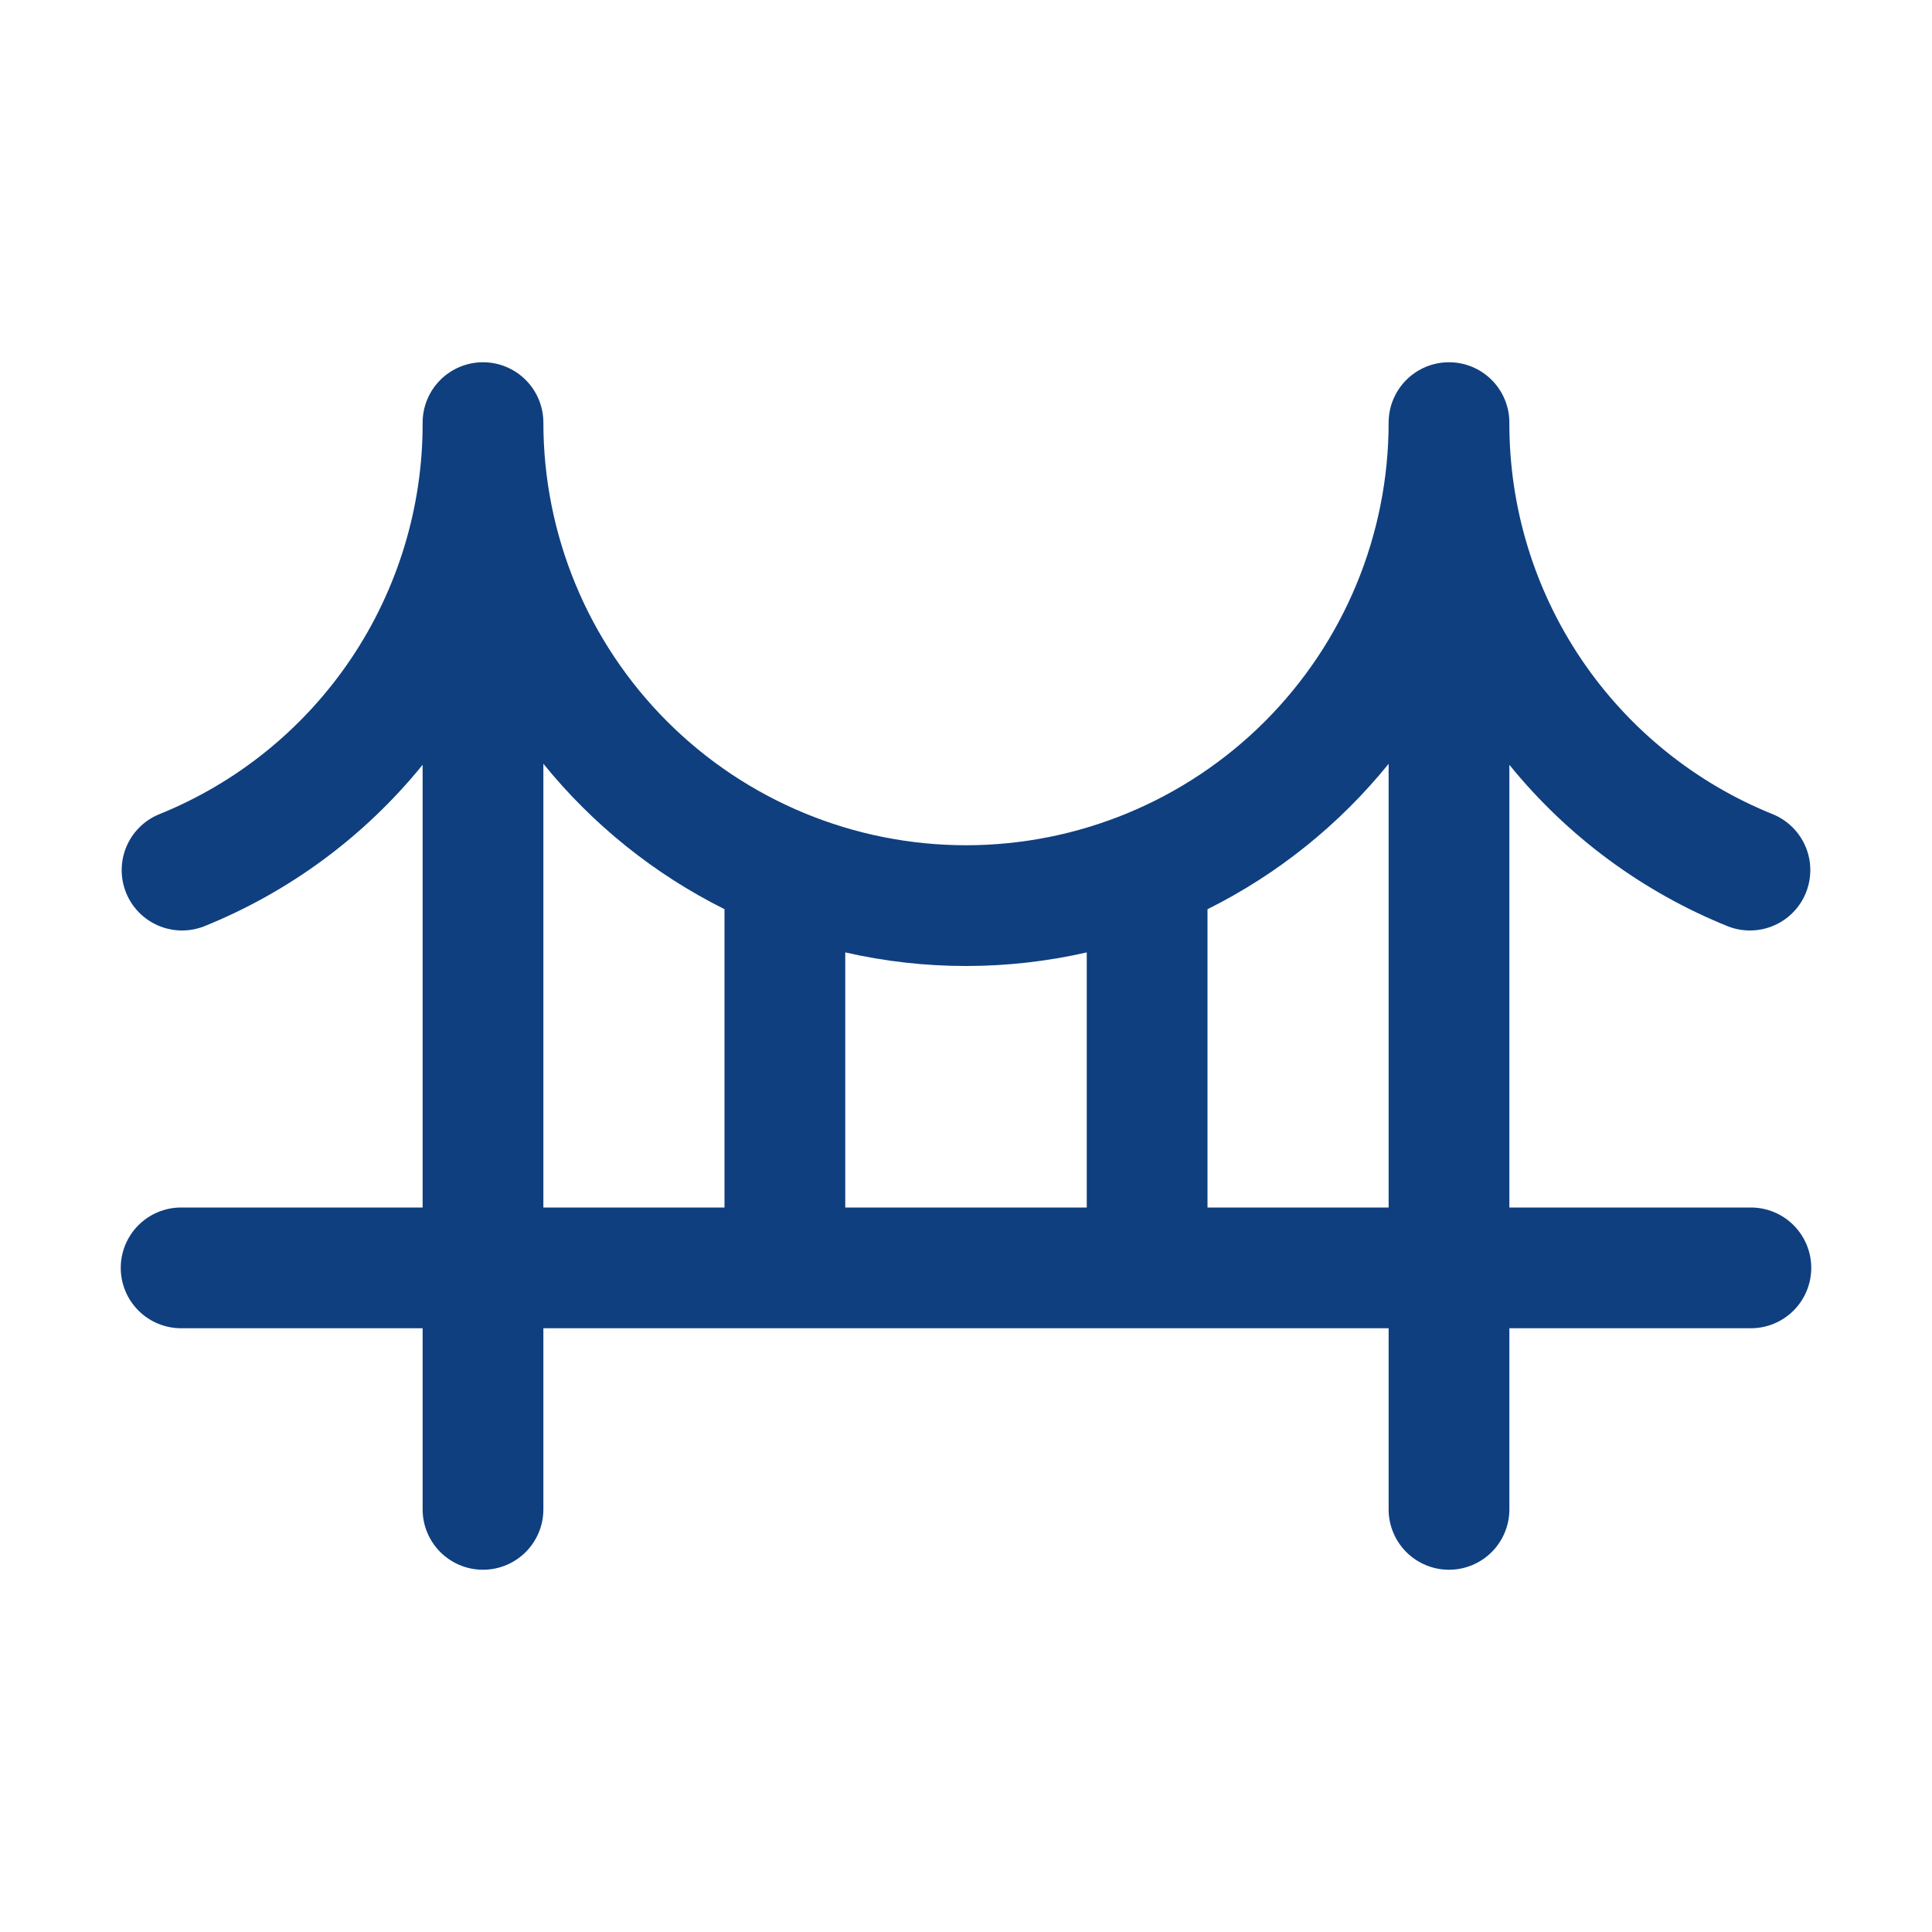 <svg width="84" height="84" viewBox="0 0 84 84" fill="none" xmlns="http://www.w3.org/2000/svg">
<path d="M76.125 52.5H65.625V33.252C68.148 36.365 71.423 38.784 75.141 40.281C75.783 40.528 76.497 40.513 77.129 40.239C77.761 39.965 78.26 39.454 78.518 38.816C78.776 38.177 78.773 37.463 78.51 36.827C78.246 36.191 77.743 35.683 77.109 35.414C73.71 34.05 70.798 31.696 68.75 28.659C66.703 25.621 65.614 22.038 65.625 18.375C65.625 17.679 65.348 17.011 64.856 16.519C64.364 16.027 63.696 15.75 63 15.75C62.304 15.75 61.636 16.027 61.144 16.519C60.652 17.011 60.375 17.679 60.375 18.375C60.375 23.248 58.439 27.922 54.993 31.368C51.547 34.814 46.873 36.75 42 36.75C37.127 36.75 32.453 34.814 29.007 31.368C25.561 27.922 23.625 23.248 23.625 18.375C23.625 17.679 23.348 17.011 22.856 16.519C22.364 16.027 21.696 15.75 21 15.75C20.304 15.75 19.636 16.027 19.144 16.519C18.652 17.011 18.375 17.679 18.375 18.375C18.386 22.038 17.297 25.621 15.25 28.659C13.202 31.696 10.29 34.05 6.891 35.414C6.257 35.683 5.754 36.191 5.49 36.827C5.227 37.463 5.224 38.177 5.482 38.816C5.74 39.454 6.239 39.965 6.871 40.239C7.503 40.513 8.217 40.528 8.859 40.281C12.577 38.784 15.852 36.365 18.375 33.252V52.5H7.875C7.179 52.5 6.511 52.777 6.019 53.269C5.527 53.761 5.25 54.429 5.25 55.125C5.25 55.821 5.527 56.489 6.019 56.981C6.511 57.473 7.179 57.75 7.875 57.75H18.375V65.625C18.375 66.321 18.652 66.989 19.144 67.481C19.636 67.973 20.304 68.25 21 68.25C21.696 68.25 22.364 67.973 22.856 67.481C23.348 66.989 23.625 66.321 23.625 65.625V57.75H60.375V65.625C60.375 66.321 60.652 66.989 61.144 67.481C61.636 67.973 62.304 68.25 63 68.25C63.696 68.25 64.364 67.973 64.856 67.481C65.348 66.989 65.625 66.321 65.625 65.625V57.75H76.125C76.821 57.75 77.489 57.473 77.981 56.981C78.473 56.489 78.75 55.821 78.75 55.125C78.75 54.429 78.473 53.761 77.981 53.269C77.489 52.777 76.821 52.5 76.125 52.5ZM47.25 41.409V52.5H36.75V41.409C40.206 42.197 43.794 42.197 47.25 41.409ZM23.625 33.206C25.767 35.853 28.453 38.01 31.5 39.529V52.5H23.625V33.206ZM52.5 52.5V39.532C55.547 38.013 58.233 35.857 60.375 33.209V52.5H52.5Z" fill="#0F3F7F"/>
</svg>
